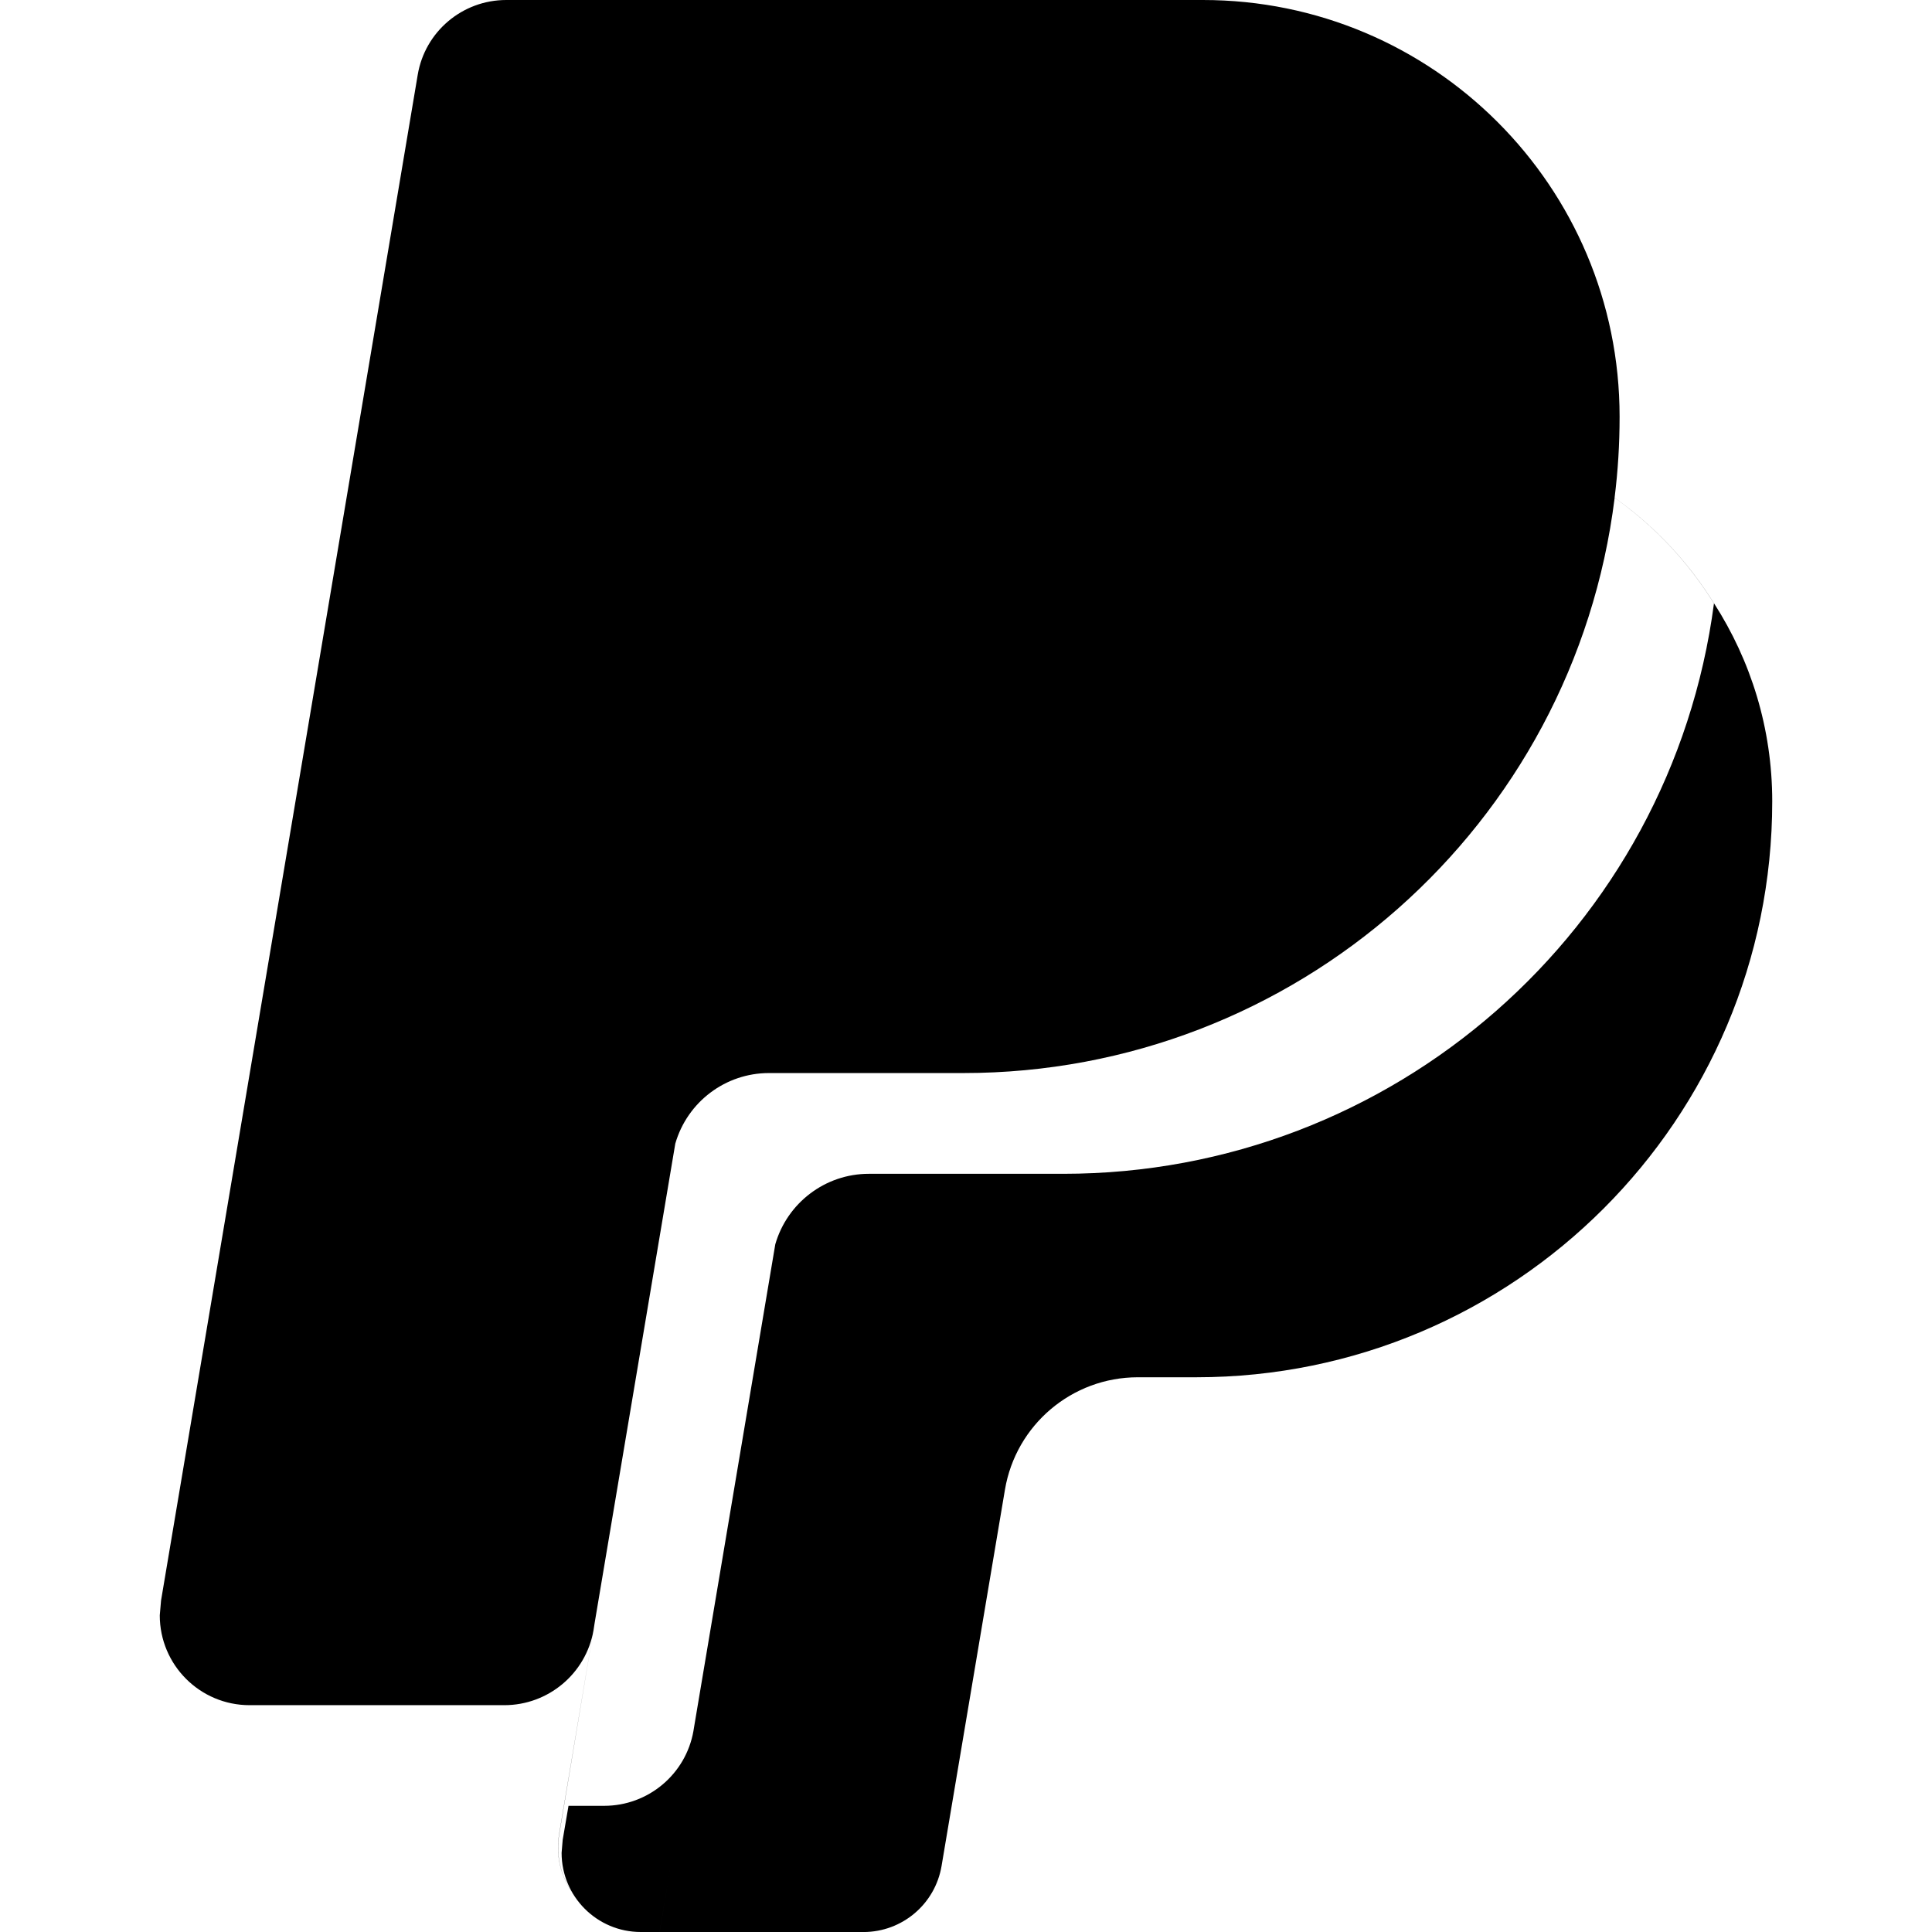 <?xml version="1.0" encoding="utf-8"?>
<!-- Generator: Adobe Illustrator 24.1.1, SVG Export Plug-In . SVG Version: 6.00 Build 0)  -->
<svg version="1.1" id="Layer_1" xmlns="http://www.w3.org/2000/svg" xmlns:xlink="http://www.w3.org/1999/xlink" x="0px" y="0px"
	 viewBox="0 0 512 512" style="enable-background:new 0 0 512 512;" xml:space="preserve">
<g>
	<path d="M157.58,430.16l-0.29,1.88c-2.01,11.49-12.01,19.85-23.65,19.85H66.15c-13.15,0-23.81-10.65-23.81-23.81l0.34-3.93
		l68.01-404.27C112.59,8.39,122.54,0,134.16,0h184.58c61-0.03,110.47,49.41,110.47,110.42v0.03c0,7.29-0.44,14.4-1.33,21.46
		c25.63,18.16,40.84,47.59,40.82,79c0,84.27-68.3,152.59-152.56,152.62h-15.55c-17.43,0-32.3,12.58-35.22,29.8L257,443.21
		l8.36-49.88c2.89-17.19,17.76-29.8,35.22-29.8h15.52c84.29,0,152.62-68.32,152.62-152.62c0.03-31.41-15.19-60.85-40.82-79
		c-10.81,87.08-84.81,152.46-172.57,152.46h-51.55c-11.51,0-21.62,7.63-24.82,18.7l-30.79,183.01
		c-2.14,12.82,7.71,24.43,20.66,24.43h59.05c10.24,0,18.96-7.37,20.68-17.45l8.39-49.88l-8.39,49.88
		c-1.72,10.08-10.45,17.45-20.68,17.45h-59.02c-6.17,0.03-12.03-2.68-15.99-7.4c-4.01-4.71-5.7-10.94-4.66-17.04L157.58,430.16z"/>
	<path d="M454.24,159.91c9.74,15.11,15.42,33.13,15.42,52.46c0,84.29-68.32,152.62-152.62,152.62h-15.5
		c-17.45,0-32.33,12.61-35.22,29.8l-16.8,99.74c-1.72,10.08-10.42,17.45-20.66,17.48H174.8l30.66-182.26
		c3.15-10.94,13.21-18.68,24.8-18.68h51.55c87.26,0,161-64.65,172.41-151.16H454.24z M174.8,512h-5c-11.57,0-20.97-9.4-20.97-20.97
		l0.29-3.46l1.54-9.01h9.46c11.64,0,21.62-8.36,23.65-19.82l0.31-1.88L174.8,512z"/>
</g>
</svg>

